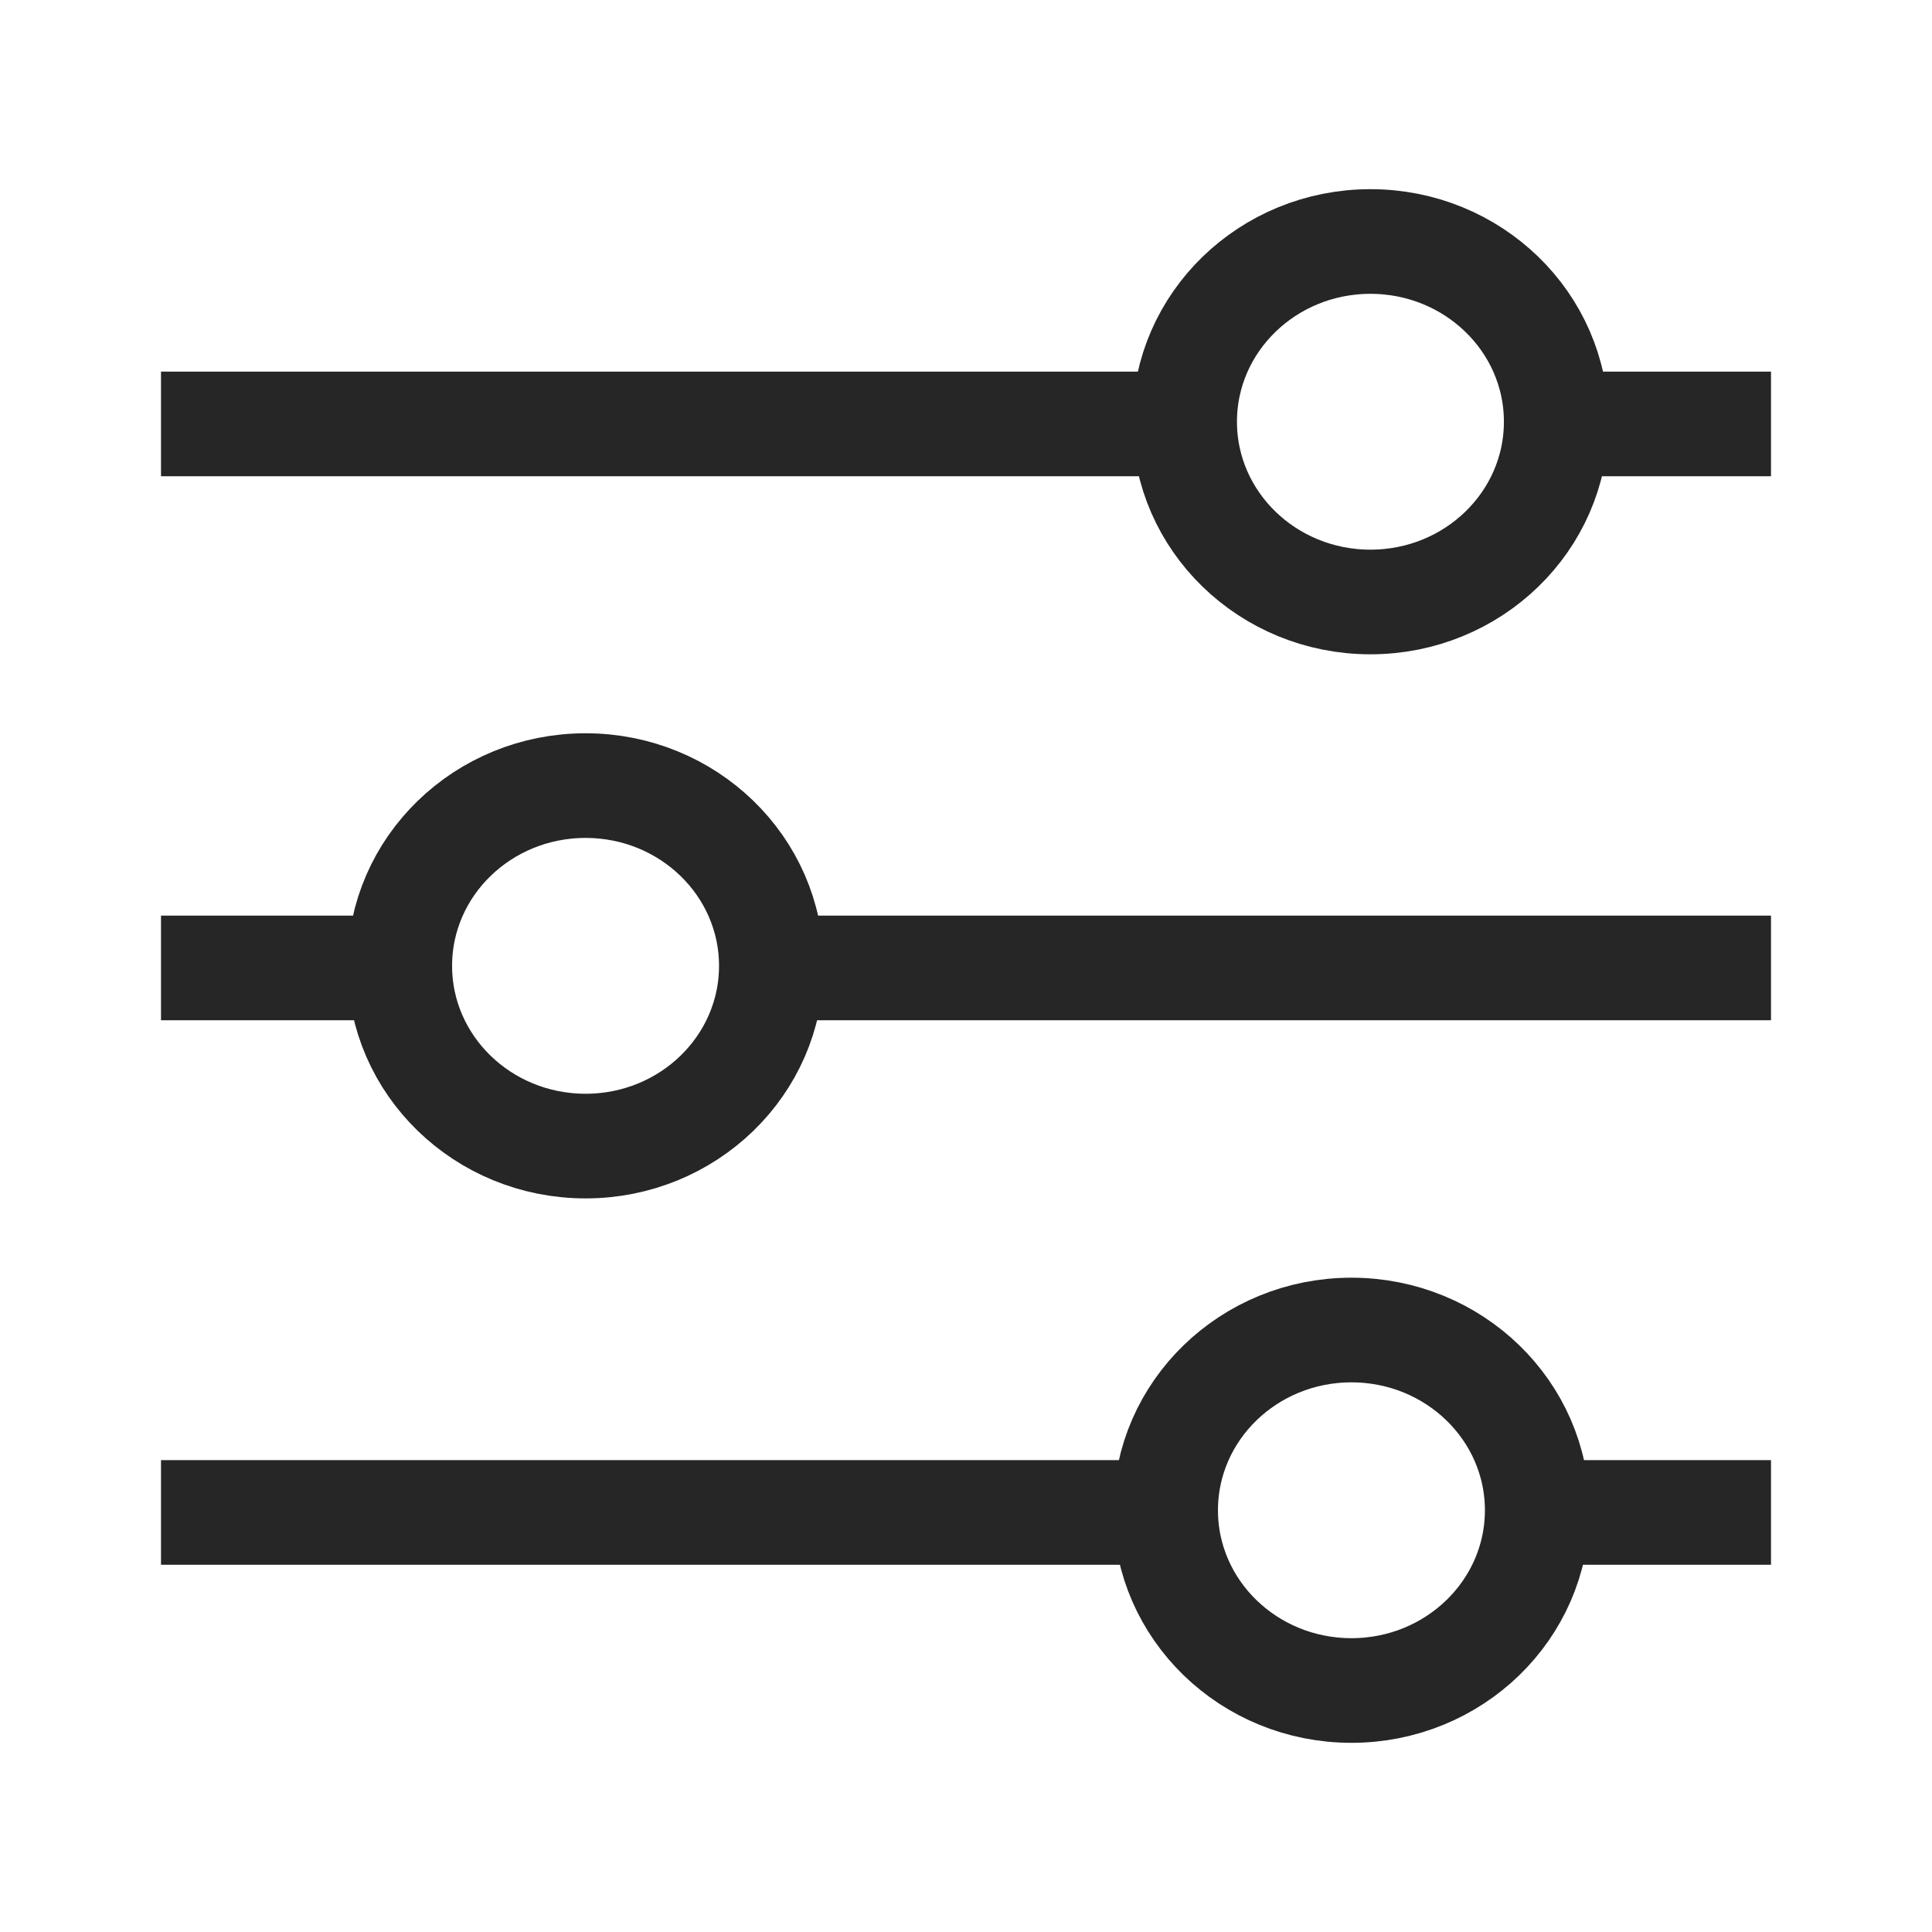 <?xml version="1.0" encoding="UTF-8"?>
<svg width="24px" height="24px" viewBox="0 0 24 24" version="1.1" xmlns="http://www.w3.org/2000/svg" xmlns:xlink="http://www.w3.org/1999/xlink">
    <title>5</title>
    <g id="5" stroke="none" stroke-width="1" fill="none" fill-rule="evenodd">
        <rect id="Rectangle" stroke="#979797" fill="#D8D8D8" opacity="0" x="0.5" y="0.5" width="23" height="23"></rect>
        <g id="iconfinder_preference_2069639" opacity="0.85" transform="translate(2, 3)" stroke="#000000" stroke-linejoin="round" stroke-width="1.3">
            <line x1="20" y1="9.024" x2="7.106" y2="9.024" id="Path"></line>
            <line x1="3.442" y1="9.024" x2="0" y2="9.024" id="Path"></line>
            <line x1="0" y1="15.788" x2="12.481" y2="15.788" id="Path"></line>
            <line x1="16.779" y1="15.788" x2="20" y2="15.788" id="Path"></line>
            <line x1="0" y1="2.266" x2="13.192" y2="2.266" id="Path"></line>
            <line x1="16.779" y1="2.266" x2="20" y2="2.266" id="Path"></line>
            <ellipse id="Oval" cx="14.788" cy="15.761" rx="2.308" ry="2.239"></ellipse>
            <ellipse id="Oval" cx="5.274" cy="8.998" rx="2.308" ry="2.239"></ellipse>
            <ellipse id="Oval" cx="15.024" cy="2.239" rx="2.308" ry="2.239"></ellipse>
        </g>
    </g>
</svg>